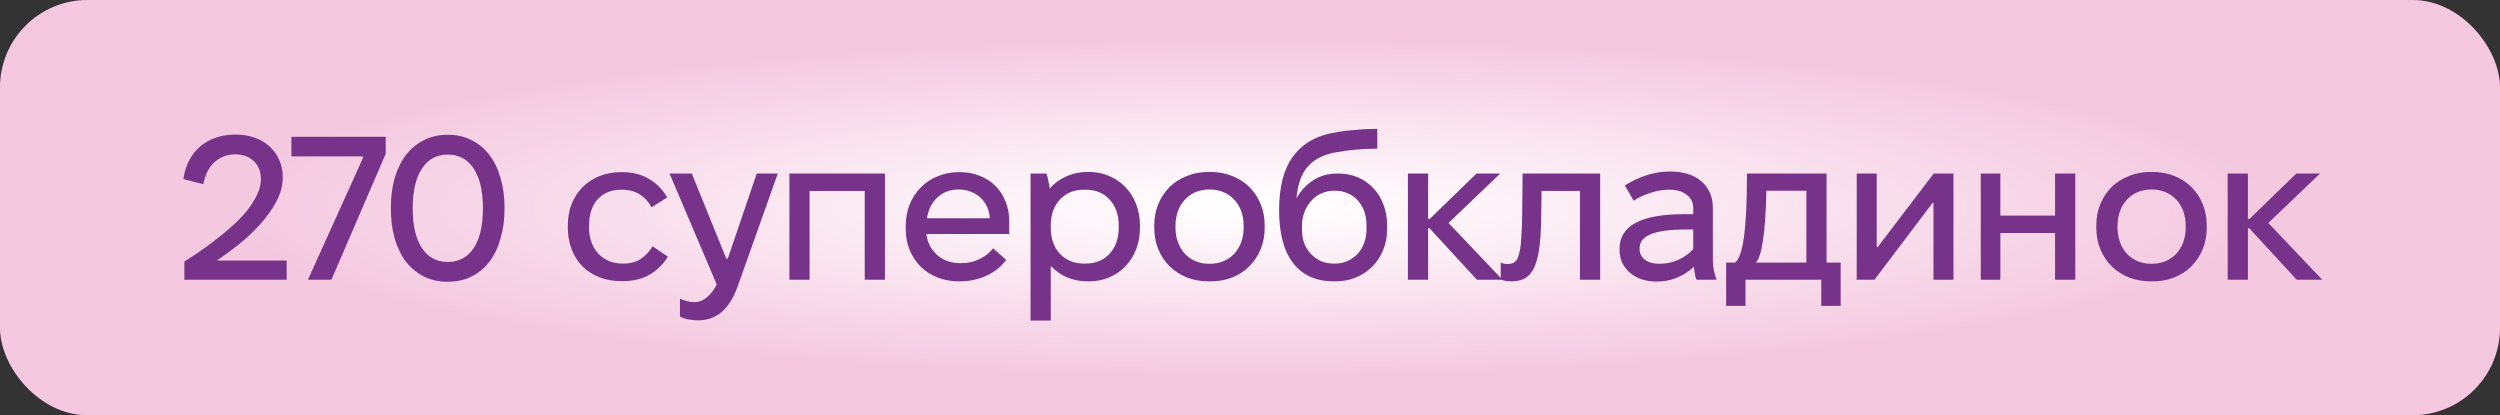<svg width="572" height="95" viewBox="0 0 572 95" fill="none" xmlns="http://www.w3.org/2000/svg">
<rect x="0" y="0" width="572" height="95" fill="#333333" stroke="none"/>
<rect width="572" height="95" rx="20" fill="url(#paint0_radial_94_77)"/>
<rect width="572" height="95" rx="20" fill="url(#paint1_radial_94_77)"/>
<path d="M42.182 59.843C43.116 59.251 44.19 58.55 45.405 57.741C46.65 56.9 47.911 55.981 49.188 54.985C50.496 53.989 51.773 52.93 53.018 51.809C54.295 50.688 55.416 49.535 56.382 48.352C57.378 47.138 58.172 45.908 58.764 44.662C59.386 43.416 59.698 42.186 59.698 40.972C59.698 39.259 59.153 37.889 58.063 36.861C57.004 35.834 55.587 35.32 53.812 35.32C52.006 35.32 50.449 35.896 49.141 37.048C47.834 38.169 46.962 39.867 46.526 42.14L41.948 40.972C42.446 37.733 43.754 35.227 45.872 33.452C48.02 31.677 50.698 30.789 53.906 30.789C55.494 30.789 56.942 31.023 58.25 31.49C59.589 31.957 60.725 32.626 61.66 33.498C62.625 34.37 63.372 35.413 63.902 36.628C64.431 37.811 64.696 39.135 64.696 40.598C64.696 42.498 64.182 44.382 63.154 46.25C62.158 48.087 60.897 49.831 59.371 51.482C57.876 53.132 56.241 54.658 54.466 56.059C52.722 57.429 51.103 58.613 49.608 59.609H65.583V64H42.182V59.843ZM83.022 36.208V35.787H66.673V31.303H88.253V35.18L75.829 64H70.457L83.022 36.208ZM102.459 64.467C100.466 64.467 98.66 64.078 97.04 63.299C95.452 62.49 94.082 61.369 92.93 59.936C91.809 58.473 90.937 56.698 90.314 54.611C89.722 52.525 89.427 50.205 89.427 47.651C89.427 45.067 89.722 42.747 90.314 40.692C90.937 38.605 91.809 36.846 92.93 35.413C94.082 33.95 95.452 32.829 97.04 32.05C98.66 31.241 100.466 30.836 102.459 30.836C104.452 30.836 106.242 31.241 107.83 32.05C109.45 32.829 110.82 33.95 111.941 35.413C113.062 36.846 113.918 38.605 114.51 40.692C115.133 42.747 115.444 45.067 115.444 47.651C115.444 50.205 115.133 52.525 114.51 54.611C113.918 56.698 113.062 58.473 111.941 59.936C110.82 61.369 109.45 62.49 107.83 63.299C106.242 64.078 104.452 64.467 102.459 64.467ZM102.459 59.936C105.012 59.936 106.99 58.877 108.391 56.76C109.792 54.611 110.493 51.575 110.493 47.651C110.493 43.728 109.792 40.707 108.391 38.59C106.99 36.441 105.012 35.367 102.459 35.367C99.905 35.367 97.928 36.441 96.527 38.59C95.125 40.707 94.425 43.728 94.425 47.651C94.425 51.575 95.125 54.611 96.527 56.76C97.928 58.877 99.905 59.936 102.459 59.936ZM142.156 64.327C140.35 64.327 138.684 64.031 137.158 63.44C135.664 62.848 134.371 62.023 133.281 60.964C132.223 59.874 131.398 58.582 130.806 57.087C130.214 55.561 129.918 53.895 129.918 52.089V51.575C129.918 49.769 130.214 48.119 130.806 46.624C131.429 45.129 132.269 43.852 133.328 42.794C134.418 41.704 135.71 40.863 137.205 40.271C138.7 39.68 140.319 39.384 142.063 39.384H142.343C144.741 39.384 146.812 39.913 148.556 40.972C150.299 42.031 151.67 43.432 152.666 45.176L149.069 47.418C148.384 46.141 147.481 45.16 146.36 44.475C145.239 43.759 143.885 43.401 142.297 43.401H142.203C139.899 43.401 138.077 44.133 136.738 45.596C135.43 47.06 134.776 49.084 134.776 51.669V52.042C134.776 53.288 134.963 54.424 135.337 55.452C135.71 56.449 136.24 57.321 136.925 58.068C137.61 58.784 138.42 59.345 139.354 59.749C140.319 60.123 141.362 60.31 142.483 60.31H142.623C144.243 60.31 145.597 59.936 146.687 59.189C147.808 58.41 148.68 57.461 149.303 56.34L152.806 58.722C151.779 60.434 150.393 61.805 148.649 62.832C146.905 63.829 144.85 64.327 142.483 64.327H142.156ZM159.642 73.295C159.081 73.295 158.412 73.233 157.633 73.109C156.886 72.984 156.201 72.75 155.578 72.408V68.344C156.17 68.593 156.714 68.78 157.213 68.905C157.711 69.06 158.225 69.138 158.754 69.138C159.906 69.138 160.903 68.764 161.744 68.017C162.615 67.301 163.363 66.32 163.986 65.074L153.196 39.711H158.287L166.181 59.189H166.508L173.141 39.711H177.952L168.89 65.215C168.517 66.304 168.065 67.332 167.536 68.297C167.006 69.263 166.383 70.119 165.667 70.866C164.951 71.614 164.095 72.205 163.098 72.641C162.102 73.077 160.949 73.295 159.642 73.295ZM180.612 39.711H202.472V64H197.848V43.681H185.236V64H180.612V39.711ZM219.467 64.374C217.661 64.374 216.01 64.078 214.516 63.486C213.021 62.895 211.729 62.069 210.639 61.011C209.58 59.921 208.739 58.644 208.116 57.18C207.525 55.717 207.229 54.113 207.229 52.369V51.762C207.229 49.956 207.525 48.305 208.116 46.811C208.739 45.285 209.596 43.977 210.685 42.887C211.775 41.766 213.068 40.91 214.562 40.318C216.057 39.695 217.676 39.384 219.42 39.384H219.56C221.242 39.384 222.768 39.664 224.138 40.225C225.539 40.754 226.738 41.517 227.735 42.513C228.731 43.51 229.51 44.709 230.07 46.11C230.631 47.48 230.911 48.99 230.911 50.641V53.537H211.947C212.196 55.499 213.021 57.102 214.422 58.348C215.824 59.594 217.614 60.217 219.794 60.217H219.887C221.475 60.217 222.908 59.889 224.185 59.236C225.492 58.582 226.505 57.772 227.221 56.807L230.21 59.469C229.058 61.026 227.532 62.241 225.633 63.112C223.733 63.953 221.74 64.374 219.654 64.374H219.467ZM226.473 49.94C226.411 48.975 226.193 48.087 225.819 47.278C225.446 46.468 224.948 45.783 224.325 45.223C223.702 44.631 222.97 44.179 222.129 43.868C221.289 43.525 220.37 43.354 219.373 43.354H219.327C217.396 43.354 215.777 43.961 214.469 45.176C213.192 46.359 212.398 47.947 212.087 49.94H226.473ZM235.786 39.711H239.43C239.585 40.147 239.725 40.692 239.85 41.346C240.006 42 240.115 42.591 240.177 43.121C241.205 41.937 242.466 41.019 243.96 40.365C245.455 39.68 247.106 39.337 248.912 39.337H249.099C250.78 39.337 252.337 39.648 253.77 40.271C255.202 40.863 256.432 41.704 257.46 42.794C258.518 43.852 259.344 45.145 259.935 46.671C260.527 48.165 260.823 49.816 260.823 51.622V52.089C260.823 53.895 260.527 55.561 259.935 57.087C259.344 58.582 258.518 59.874 257.46 60.964C256.432 62.023 255.202 62.863 253.77 63.486C252.337 64.078 250.78 64.374 249.099 64.374H248.912C247.168 64.374 245.564 64.062 244.101 63.44C242.668 62.817 241.438 61.945 240.411 60.824V73.342H235.786V39.711ZM248.351 60.31C250.656 60.31 252.493 59.562 253.863 58.068C255.264 56.573 255.965 54.565 255.965 52.042V51.669C255.965 49.146 255.264 47.138 253.863 45.643C252.493 44.148 250.656 43.401 248.351 43.401H248.071C245.767 43.401 243.914 44.148 242.512 45.643C241.111 47.138 240.411 49.146 240.411 51.669V52.042C240.411 54.565 241.111 56.573 242.512 58.068C243.914 59.562 245.767 60.31 248.071 60.31H248.351ZM276.609 64.374C274.772 64.374 273.09 64.078 271.565 63.486C270.039 62.863 268.715 62.007 267.594 60.917C266.504 59.827 265.648 58.535 265.025 57.04C264.402 55.545 264.091 53.895 264.091 52.089V51.622C264.091 49.816 264.402 48.165 265.025 46.671C265.648 45.176 266.504 43.884 267.594 42.794C268.715 41.704 270.039 40.863 271.565 40.271C273.09 39.648 274.772 39.337 276.609 39.337H276.89C278.727 39.337 280.408 39.648 281.934 40.271C283.46 40.863 284.768 41.704 285.858 42.794C286.948 43.884 287.804 45.176 288.427 46.671C289.05 48.165 289.361 49.816 289.361 51.622V52.089C289.361 53.895 289.05 55.545 288.427 57.04C287.804 58.535 286.948 59.827 285.858 60.917C284.768 62.007 283.46 62.863 281.934 63.486C280.408 64.078 278.727 64.374 276.89 64.374H276.609ZM276.796 60.357C277.948 60.357 278.991 60.154 279.926 59.749C280.891 59.345 281.716 58.784 282.401 58.068C283.086 57.321 283.616 56.433 283.989 55.405C284.363 54.378 284.55 53.257 284.55 52.042V51.669C284.55 50.454 284.363 49.333 283.989 48.305C283.616 47.278 283.086 46.406 282.401 45.69C281.716 44.942 280.891 44.366 279.926 43.961C278.991 43.557 277.948 43.354 276.796 43.354H276.656C275.535 43.354 274.492 43.557 273.526 43.961C272.592 44.366 271.783 44.942 271.098 45.69C270.412 46.406 269.883 47.278 269.509 48.305C269.136 49.333 268.949 50.454 268.949 51.669V52.042C268.949 53.257 269.136 54.378 269.509 55.405C269.883 56.433 270.412 57.321 271.098 58.068C271.783 58.784 272.592 59.345 273.526 59.749C274.492 60.154 275.535 60.357 276.656 60.357H276.796ZM305.224 64.374C301.145 64.374 298.031 62.988 295.882 60.217C293.733 57.445 292.659 53.397 292.659 48.072C292.659 42.84 293.687 38.792 295.742 35.927C297.797 33.062 300.771 31.241 304.663 30.462C305.566 30.275 306.501 30.12 307.466 29.995C308.462 29.871 309.412 29.777 310.315 29.715C311.249 29.621 312.121 29.559 312.931 29.528C313.772 29.497 314.504 29.481 315.126 29.481V34.012C313.445 34.012 311.763 34.09 310.082 34.246C308.431 34.401 306.859 34.619 305.364 34.9C302.748 35.398 300.709 36.457 299.245 38.076C297.781 39.695 296.91 42.14 296.629 45.409C297.532 43.728 298.778 42.358 300.366 41.299C301.985 40.24 303.823 39.711 305.878 39.711H306.205C307.855 39.711 309.366 40.007 310.736 40.598C312.106 41.19 313.274 42.015 314.239 43.074C315.235 44.102 315.998 45.347 316.528 46.811C317.088 48.243 317.369 49.816 317.369 51.528V52.509C317.369 54.222 317.057 55.81 316.434 57.274C315.843 58.706 315.017 59.952 313.959 61.011C312.9 62.069 311.654 62.895 310.222 63.486C308.789 64.078 307.232 64.374 305.551 64.374H305.224ZM305.411 60.31C306.438 60.31 307.388 60.123 308.26 59.749C309.163 59.345 309.942 58.8 310.596 58.114C311.249 57.429 311.748 56.604 312.09 55.639C312.464 54.674 312.651 53.63 312.651 52.509V51.482C312.651 50.361 312.48 49.318 312.137 48.352C311.794 47.387 311.312 46.562 310.689 45.877C310.066 45.16 309.303 44.615 308.4 44.242C307.528 43.837 306.547 43.634 305.457 43.634H305.317C304.259 43.634 303.262 43.837 302.328 44.242C301.425 44.647 300.646 45.223 299.992 45.97C299.338 46.686 298.825 47.542 298.451 48.539C298.077 49.504 297.89 50.547 297.89 51.669V52.556C297.89 53.677 298.062 54.72 298.404 55.686C298.778 56.62 299.292 57.429 299.946 58.114C300.6 58.8 301.363 59.345 302.234 59.749C303.138 60.123 304.118 60.31 305.177 60.31H305.411ZM322.129 39.711H326.753V50.127H327.08L337.823 39.711H343.241L331.424 51.015L343.755 64H337.917L327.08 52.229H326.753V64H322.129V39.711ZM345.754 64.374C344.882 64.374 344.088 64.234 343.371 63.953V60.03C343.621 60.185 343.885 60.294 344.165 60.357C344.477 60.388 344.757 60.403 345.006 60.403C345.66 60.403 346.19 60.248 346.594 59.936C346.999 59.625 347.311 59.049 347.529 58.208C347.778 57.367 347.949 56.215 348.042 54.751C348.167 53.288 348.245 51.388 348.276 49.053L348.369 39.711H366.119V64H361.495V43.681H352.713L352.62 49.753C352.589 52.712 352.433 55.141 352.153 57.04C351.873 58.909 351.452 60.388 350.892 61.478C350.331 62.568 349.615 63.331 348.743 63.766C347.902 64.171 346.906 64.374 345.754 64.374ZM379.056 64.42C377.81 64.42 376.658 64.249 375.599 63.907C374.572 63.533 373.684 63.035 372.937 62.412C372.19 61.758 371.598 60.995 371.162 60.123C370.757 59.22 370.555 58.224 370.555 57.134V56.9C370.555 51.637 375.475 49.006 385.315 49.006H387.417V47.651C387.417 46.344 386.919 45.316 385.922 44.569C384.957 43.79 383.618 43.401 381.905 43.401H381.812C380.504 43.401 379.134 43.634 377.701 44.102C376.269 44.538 374.961 45.145 373.778 45.923L371.769 42.42C373.295 41.455 374.914 40.692 376.627 40.131C378.371 39.539 380.177 39.244 382.045 39.244H382.232C383.571 39.244 384.832 39.415 386.016 39.758C387.199 40.1 388.227 40.629 389.099 41.346C389.971 42.031 390.656 42.903 391.154 43.961C391.652 44.989 391.901 46.188 391.901 47.558V59.516C391.901 60.263 391.979 61.042 392.135 61.851C392.29 62.63 392.493 63.346 392.742 64H388.164C388.009 63.657 387.884 63.221 387.791 62.692C387.697 62.132 387.619 61.587 387.557 61.057C386.374 62.147 385.05 62.988 383.587 63.58C382.154 64.14 380.644 64.42 379.056 64.42ZM379.663 60.357C381.251 60.357 382.715 60.045 384.054 59.422C385.393 58.8 386.514 57.99 387.417 56.993V52.509H385.876C382.139 52.509 379.414 52.867 377.701 53.584C375.989 54.269 375.132 55.343 375.132 56.807V56.947C375.132 57.943 375.537 58.769 376.347 59.422C377.188 60.045 378.293 60.357 379.663 60.357ZM394.94 60.076H396.995C397.929 59.329 398.614 57.305 399.05 54.004C399.486 50.672 399.704 45.908 399.704 39.711H417.921V60.076H421.144V69.979H416.707V64H399.377V69.979H394.94V60.076ZM413.297 60.076V43.634H404.142C404.048 48.586 403.784 52.416 403.348 55.125C402.943 57.803 402.398 59.454 401.713 60.076H413.297ZM424.814 39.711H429.392V56.526H429.625L442.424 39.711H446.954V64H442.377V46.39H442.19L428.878 64H424.814V39.711ZM453.199 39.711H457.684V49.333H470.202V39.711H474.826V64H470.202V53.303H457.684V64H453.199V39.711ZM492.152 64.374C490.315 64.374 488.633 64.078 487.108 63.486C485.582 62.863 484.258 62.007 483.137 60.917C482.047 59.827 481.191 58.535 480.568 57.04C479.945 55.545 479.634 53.895 479.634 52.089V51.622C479.634 49.816 479.945 48.165 480.568 46.671C481.191 45.176 482.047 43.884 483.137 42.794C484.258 41.704 485.582 40.863 487.108 40.271C488.633 39.648 490.315 39.337 492.152 39.337H492.432C494.27 39.337 495.951 39.648 497.477 40.271C499.003 40.863 500.311 41.704 501.401 42.794C502.491 43.884 503.347 45.176 503.97 46.671C504.593 48.165 504.904 49.816 504.904 51.622V52.089C504.904 53.895 504.593 55.545 503.97 57.04C503.347 58.535 502.491 59.827 501.401 60.917C500.311 62.007 499.003 62.863 497.477 63.486C495.951 64.078 494.27 64.374 492.432 64.374H492.152ZM492.339 60.357C493.491 60.357 494.534 60.154 495.469 59.749C496.434 59.345 497.259 58.784 497.944 58.068C498.629 57.321 499.159 56.433 499.532 55.405C499.906 54.378 500.093 53.257 500.093 52.042V51.669C500.093 50.454 499.906 49.333 499.532 48.305C499.159 47.278 498.629 46.406 497.944 45.69C497.259 44.942 496.434 44.366 495.469 43.961C494.534 43.557 493.491 43.354 492.339 43.354H492.199C491.078 43.354 490.035 43.557 489.069 43.961C488.135 44.366 487.326 44.942 486.64 45.69C485.955 46.406 485.426 47.278 485.052 48.305C484.679 49.333 484.492 50.454 484.492 51.669V52.042C484.492 53.257 484.679 54.378 485.052 55.405C485.426 56.433 485.955 57.321 486.64 58.068C487.326 58.784 488.135 59.345 489.069 59.749C490.035 60.154 491.078 60.357 492.199 60.357H492.339ZM509.697 39.711H514.321V50.127H514.648L525.391 39.711H530.809L518.992 51.015L531.323 64H525.485L514.648 52.229H514.321V64H509.697V39.711Z" fill="#77328A"/>
<defs>
<radialGradient id="paint0_radial_94_77" cx="0" cy="0" r="1" gradientUnits="userSpaceOnUse" gradientTransform="translate(286 47.5) rotate(90) scale(47.5 286)">
<stop stop-color="#D522A7"/>
<stop offset="1" stop-color="#851B77"/>
</radialGradient>
<radialGradient id="paint1_radial_94_77" cx="0" cy="0" r="1" gradientUnits="userSpaceOnUse" gradientTransform="translate(286 47.5) rotate(90) scale(47.5 286)">
<stop offset="0.014" stop-color="white"/>
<stop offset="0.827" stop-color="#F4C8DF"/>
</radialGradient>
</defs>
</svg>
